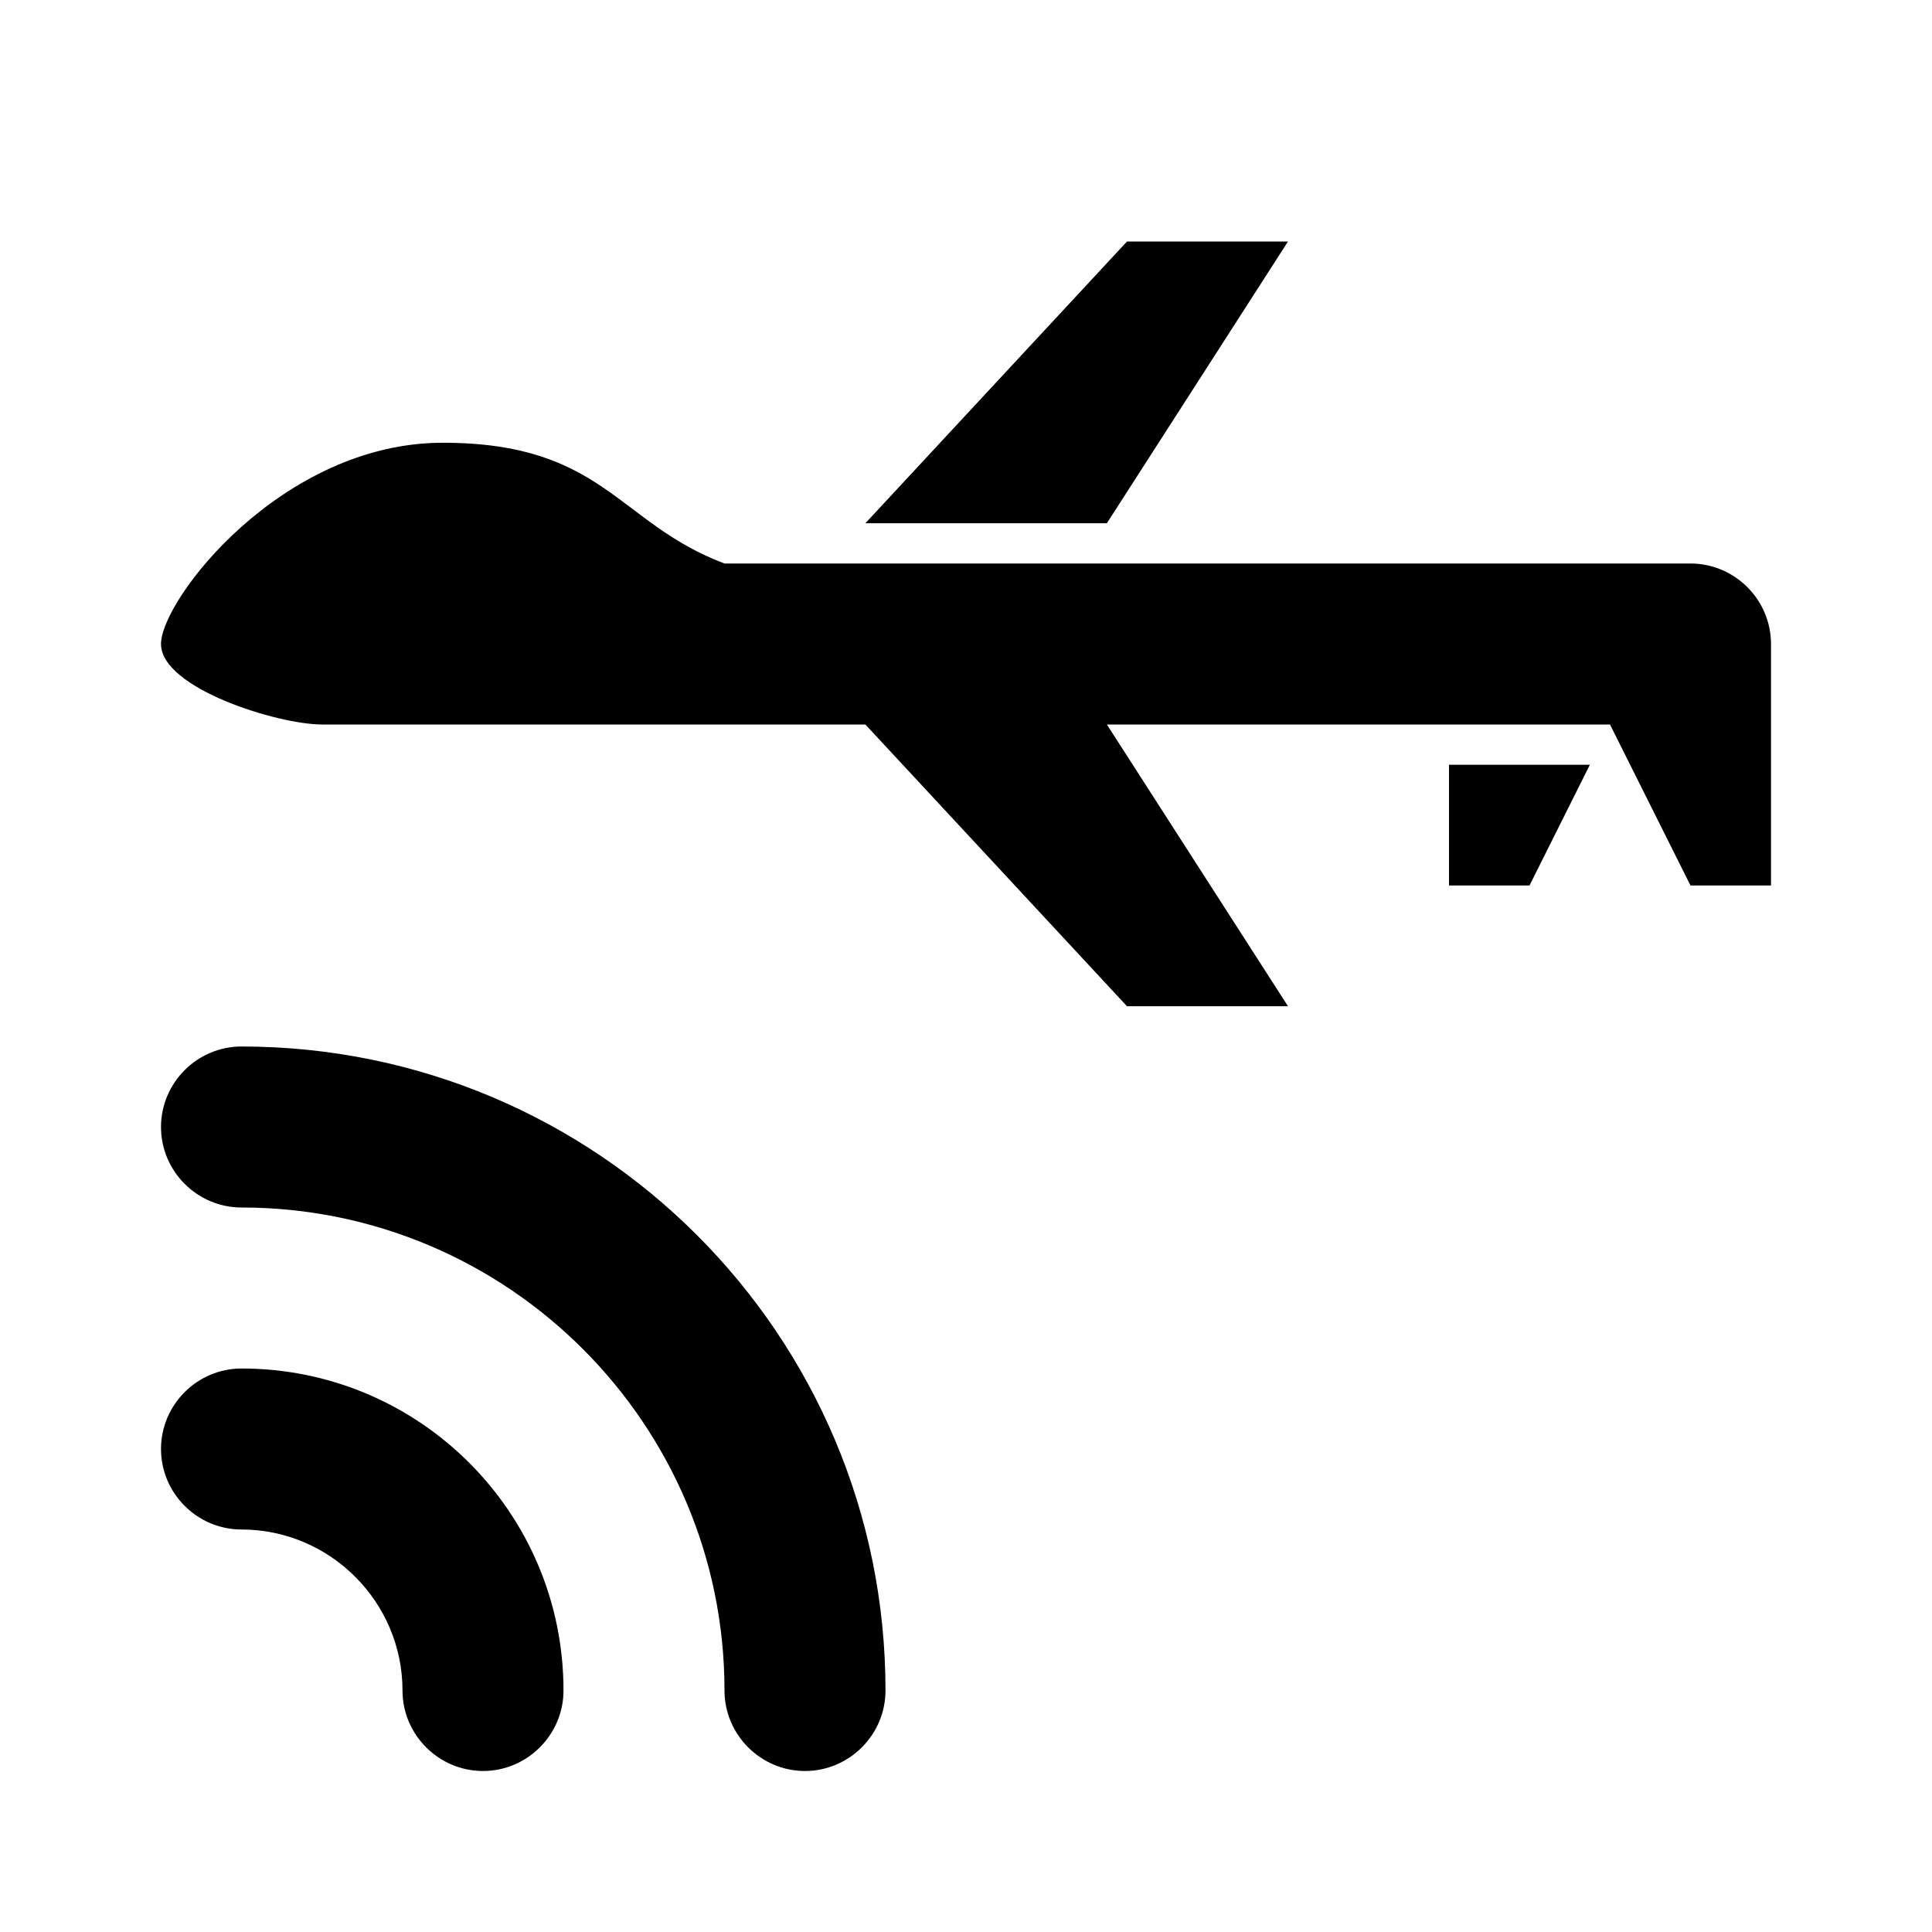 <?xml version="1.0" encoding="UTF-8"?><!DOCTYPE svg PUBLIC "-//W3C//DTD SVG 1.1//EN" "http://www.w3.org/Graphics/SVG/1.1/DTD/svg11.dtd"><svg xmlns="http://www.w3.org/2000/svg" xmlns:xlink="http://www.w3.org/1999/xlink" version="1.1" width="24" height="24" viewBox="0 0 24 24"><path d="M22,11H21L20,9H13.75L16,12.5H14L10.75,9H4C3.45,9 2,8.55 2,8C2,7.45 3.5,5.5 5.5,5.5C7.5,5.5 7.67,6.5 9,7H21C21.55,7 22,7.45 22,8V9L22,11M10.75,6.5L14,3H16L13.75,6.5H10.75M18,11V9.5H19.75L19,11H18M3,19C2.45,19 2,18.55 2,18C2,17.45 2.45,17 3,17C5.21,17 7,18.79 7,21C7,21.55 6.55,22 6,22C5.45,22 5,21.55 5,21C5,19.9 4.1,19 3,19M11,21C11,21.55 10.55,22 10,22C9.45,22 9,21.55 9,21C9,17.69 6.31,15 3,15C2.45,15 2,14.55 2,14C2,13.45 2.45,13 3,13C7.42,13 11,16.58 11,21Z" /></svg>